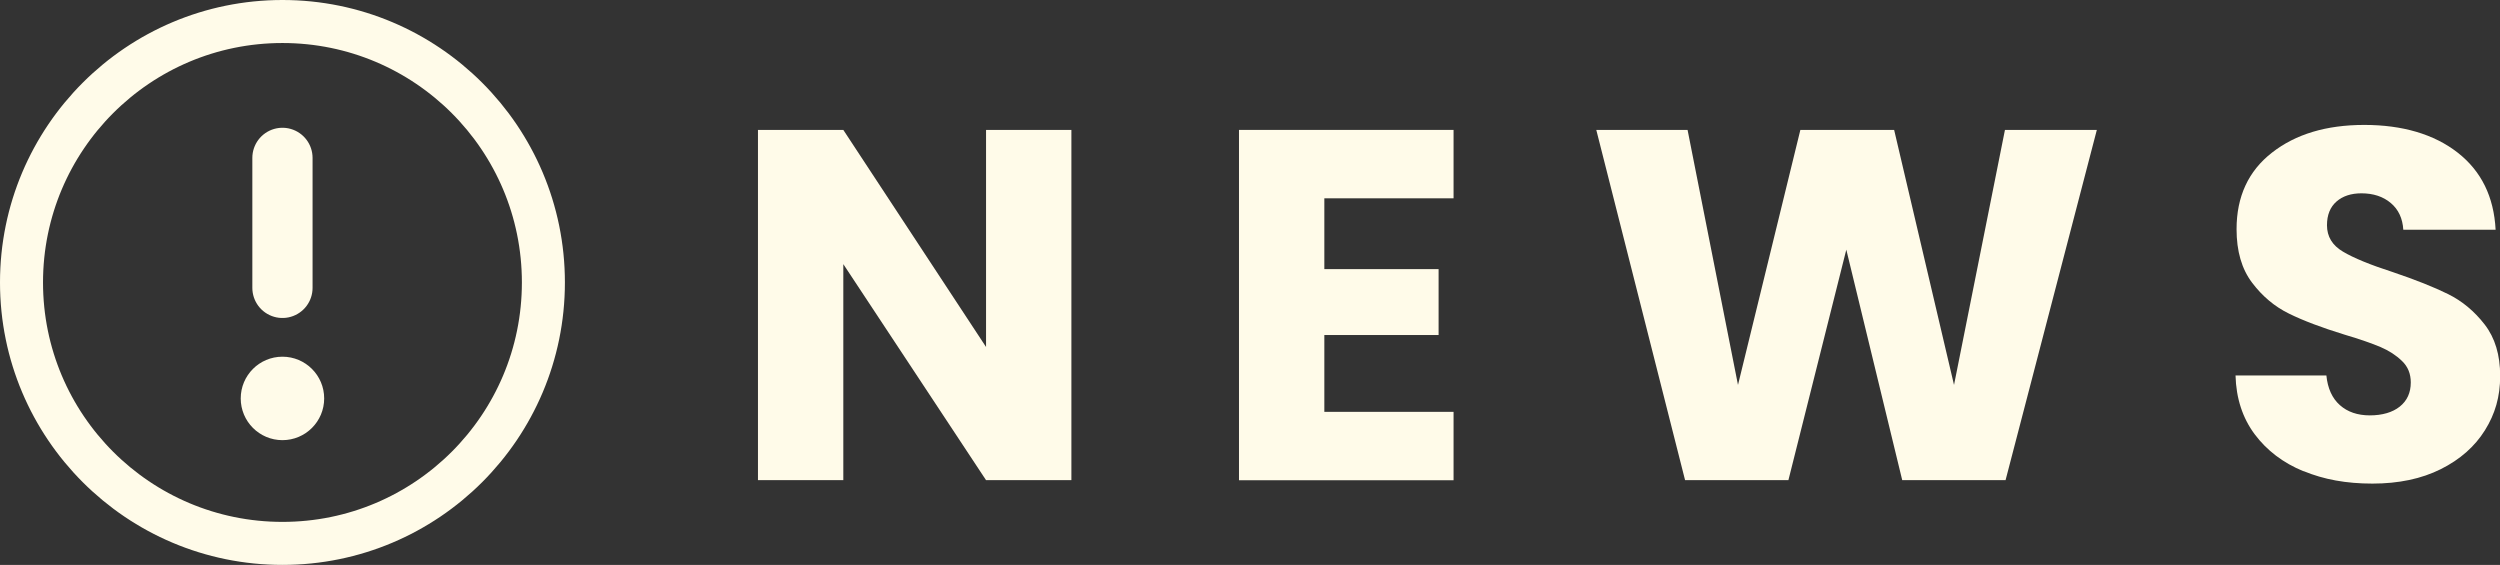 <?xml version="1.0" encoding="UTF-8"?>
<svg id="_レイヤー_2" data-name="レイヤー 2" xmlns="http://www.w3.org/2000/svg" viewBox="0 0 290.58 65.66">
  <rect x="0" y="0" width="290.58" height="65.66" fill="#333333" stroke="none"/>
  <defs>
    <style>
      .cls-1 {
        stroke-width: 5px;
      }

      .cls-1, .cls-2 {
        fill: none;
        stroke: #fffbe9;
        stroke-linejoin: round;
      }

      .cls-2 {
        stroke-linecap: round;
        stroke-width: 7px;
      }

      .cls-3 {
        fill: #fffbe9;
        stroke-width: 0px;
      }
    </style>
  </defs>
  <g id="Banner_1" data-name="Banner 1">
    <g>
      <path class="cls-3" d="m124.53,55.81h-9.92l-16.59-25.11v25.11h-9.92V15.1h9.92l16.59,25.23V15.1h9.92v40.71Z"/>
      <path class="cls-3" d="m153.93,23.04v8.24h13.28v7.66h-13.28v8.93h15.02v7.95h-24.94V15.1h24.94v7.95h-15.02Z"/>
      <path class="cls-3" d="m243.72,15.1l-10.61,40.71h-12.01l-6.5-26.79-6.73,26.79h-12.01l-10.32-40.71h10.61l5.86,29.64,7.25-29.64h10.9l6.96,29.64,5.92-29.64h10.67Z"/>
      <path class="cls-3" d="m267.73,54.77c-2.36-.97-4.24-2.4-5.66-4.29-1.41-1.89-2.16-4.18-2.23-6.84h10.56c.15,1.51.68,2.66,1.57,3.45.89.79,2.05,1.19,3.48,1.19s2.63-.34,3.48-1.02c.85-.68,1.28-1.61,1.28-2.81,0-1.01-.34-1.84-1.02-2.49-.68-.66-1.51-1.2-2.49-1.62-.99-.42-2.39-.91-4.21-1.45-2.63-.81-4.78-1.62-6.44-2.44-1.66-.81-3.09-2.01-4.29-3.6-1.2-1.59-1.8-3.65-1.8-6.21,0-3.79,1.37-6.76,4.12-8.9,2.75-2.15,6.32-3.22,10.73-3.22s8.1,1.07,10.85,3.22c2.75,2.15,4.21,5.13,4.41,8.96h-10.73c-.08-1.31-.56-2.35-1.45-3.1-.89-.75-2.03-1.13-3.42-1.13-1.2,0-2.17.32-2.9.96-.73.64-1.1,1.56-1.1,2.75,0,1.32.62,2.34,1.86,3.07,1.24.74,3.17,1.53,5.8,2.38,2.63.89,4.77,1.74,6.41,2.55,1.64.81,3.06,1.99,4.26,3.54,1.2,1.55,1.8,3.54,1.8,5.97s-.59,4.43-1.77,6.32c-1.18,1.89-2.89,3.4-5.13,4.52-2.24,1.12-4.89,1.68-7.95,1.68s-5.65-.48-8-1.45Z"/>
    </g>
    <g>
      <circle class="cls-1" cx="32.83" cy="32.83" r="30.33"/>
      <g>
        <line class="cls-2" x1="32.83" y1="18.35" x2="32.83" y2="33.46"/>
        <circle class="cls-3" cx="32.83" cy="46.31" r="4.85"/>
      </g>
    </g>
  </g>
</svg>